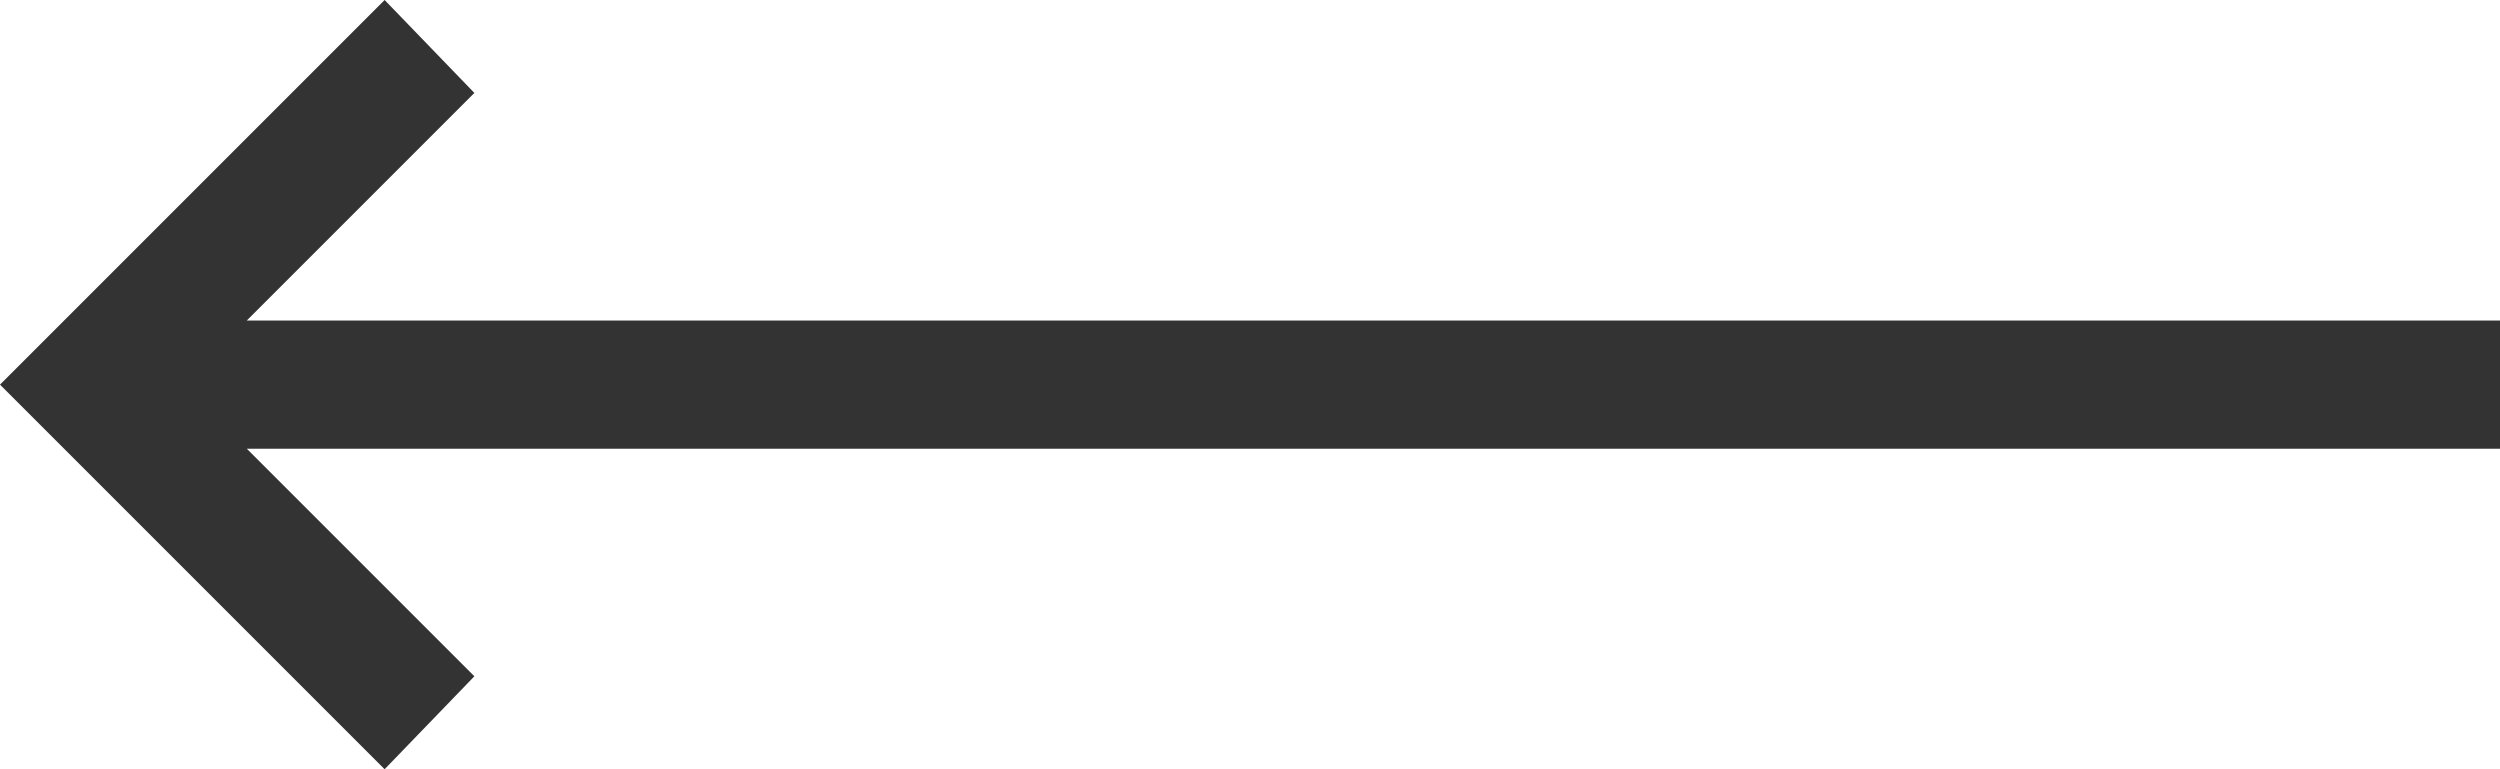 <svg width="52" height="16" viewBox="0 0 52 16" fill="none" xmlns="http://www.w3.org/2000/svg">
<path d="M8 16L9.867 14.067L5.133 9.333H52V6.667H5.133L9.867 1.933L8 0L0 8L8 16Z" fill="#333333"/>
</svg>
